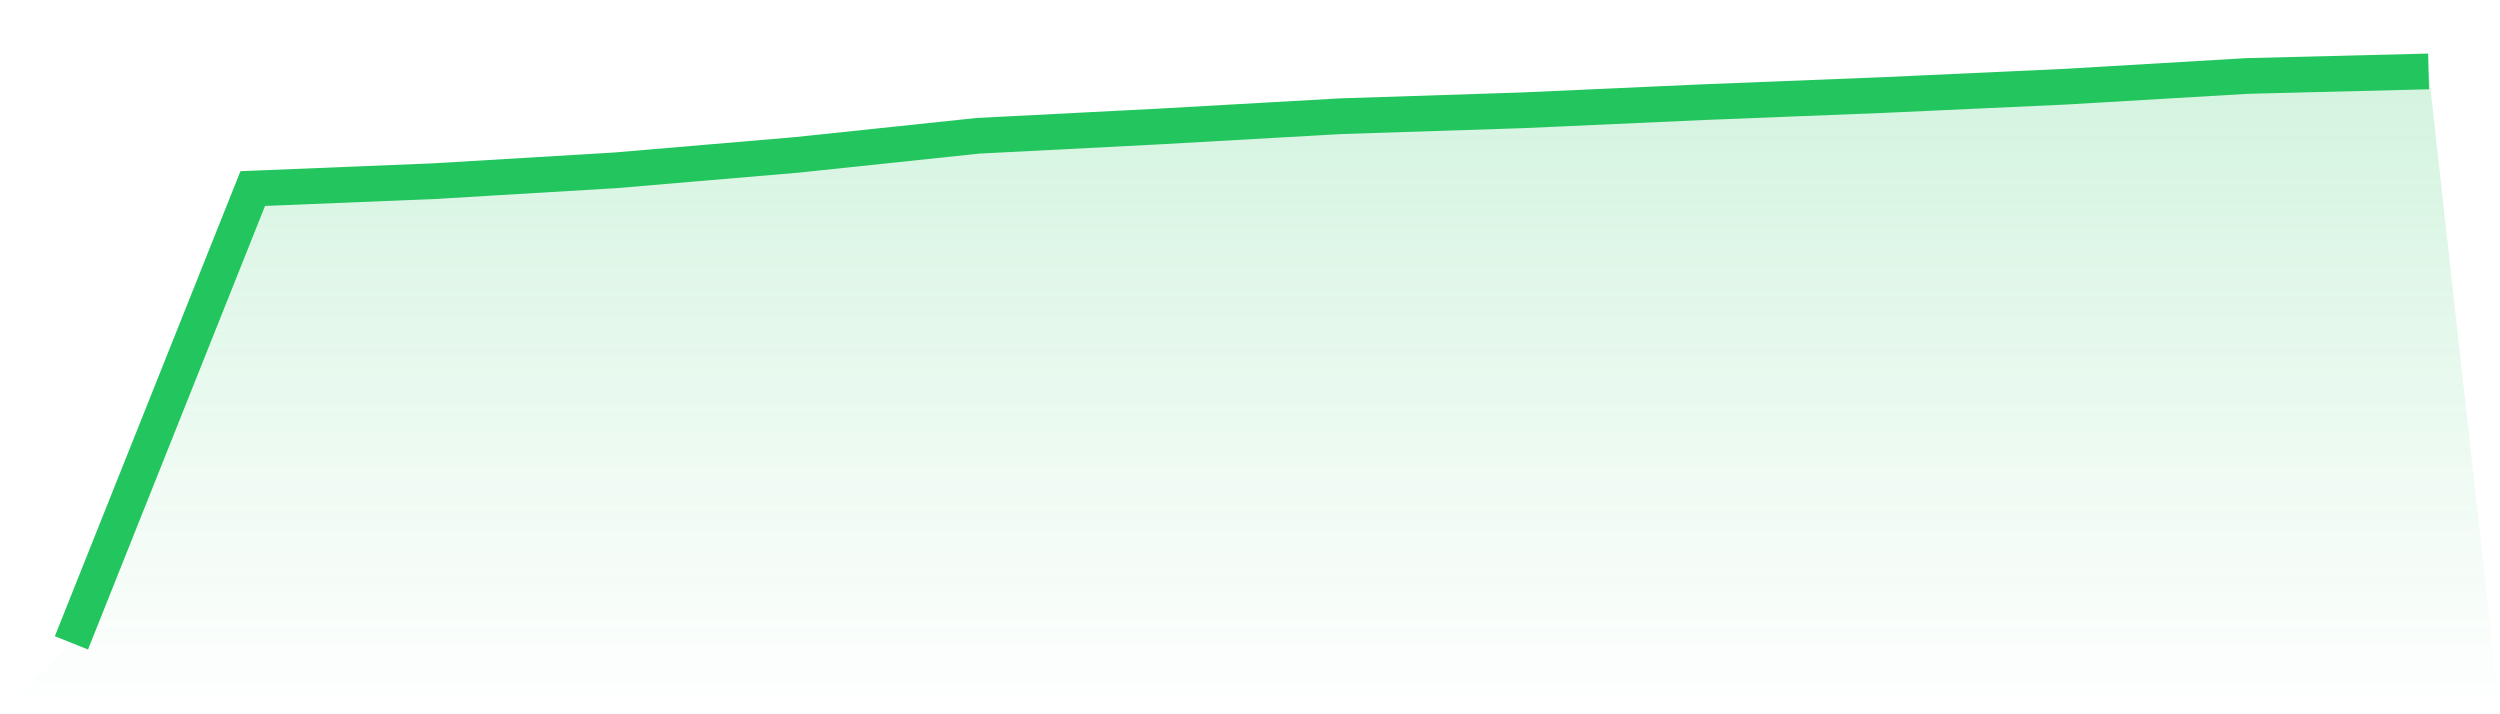 <svg viewBox="0 0 140 40" xmlns="http://www.w3.org/2000/svg">
<defs>
<linearGradient id="gradient" x1="0" x2="0" y1="0" y2="1">
<stop offset="0%" stop-color="#22c55e" stop-opacity="0.2"/>
<stop offset="100%" stop-color="#22c55e" stop-opacity="0"/>
</linearGradient>
</defs>
<path d="M4,36 L4,36 L14.154,10.559 L24.308,10.145 L34.462,9.538 L44.615,8.674 L54.769,7.604 L64.923,7.083 L75.077,6.508 L85.231,6.178 L95.385,5.721 L105.538,5.319 L115.692,4.853 L125.846,4.254 L136,4 L140,40 L0,40 z" fill="url(#gradient)"/>
<path d="M4,36 L4,36 L14.154,10.559 L24.308,10.145 L34.462,9.538 L44.615,8.674 L54.769,7.604 L64.923,7.083 L75.077,6.508 L85.231,6.178 L95.385,5.721 L105.538,5.319 L115.692,4.853 L125.846,4.254 L136,4" fill="none" stroke="#22c55e" stroke-width="2"/>
</svg>